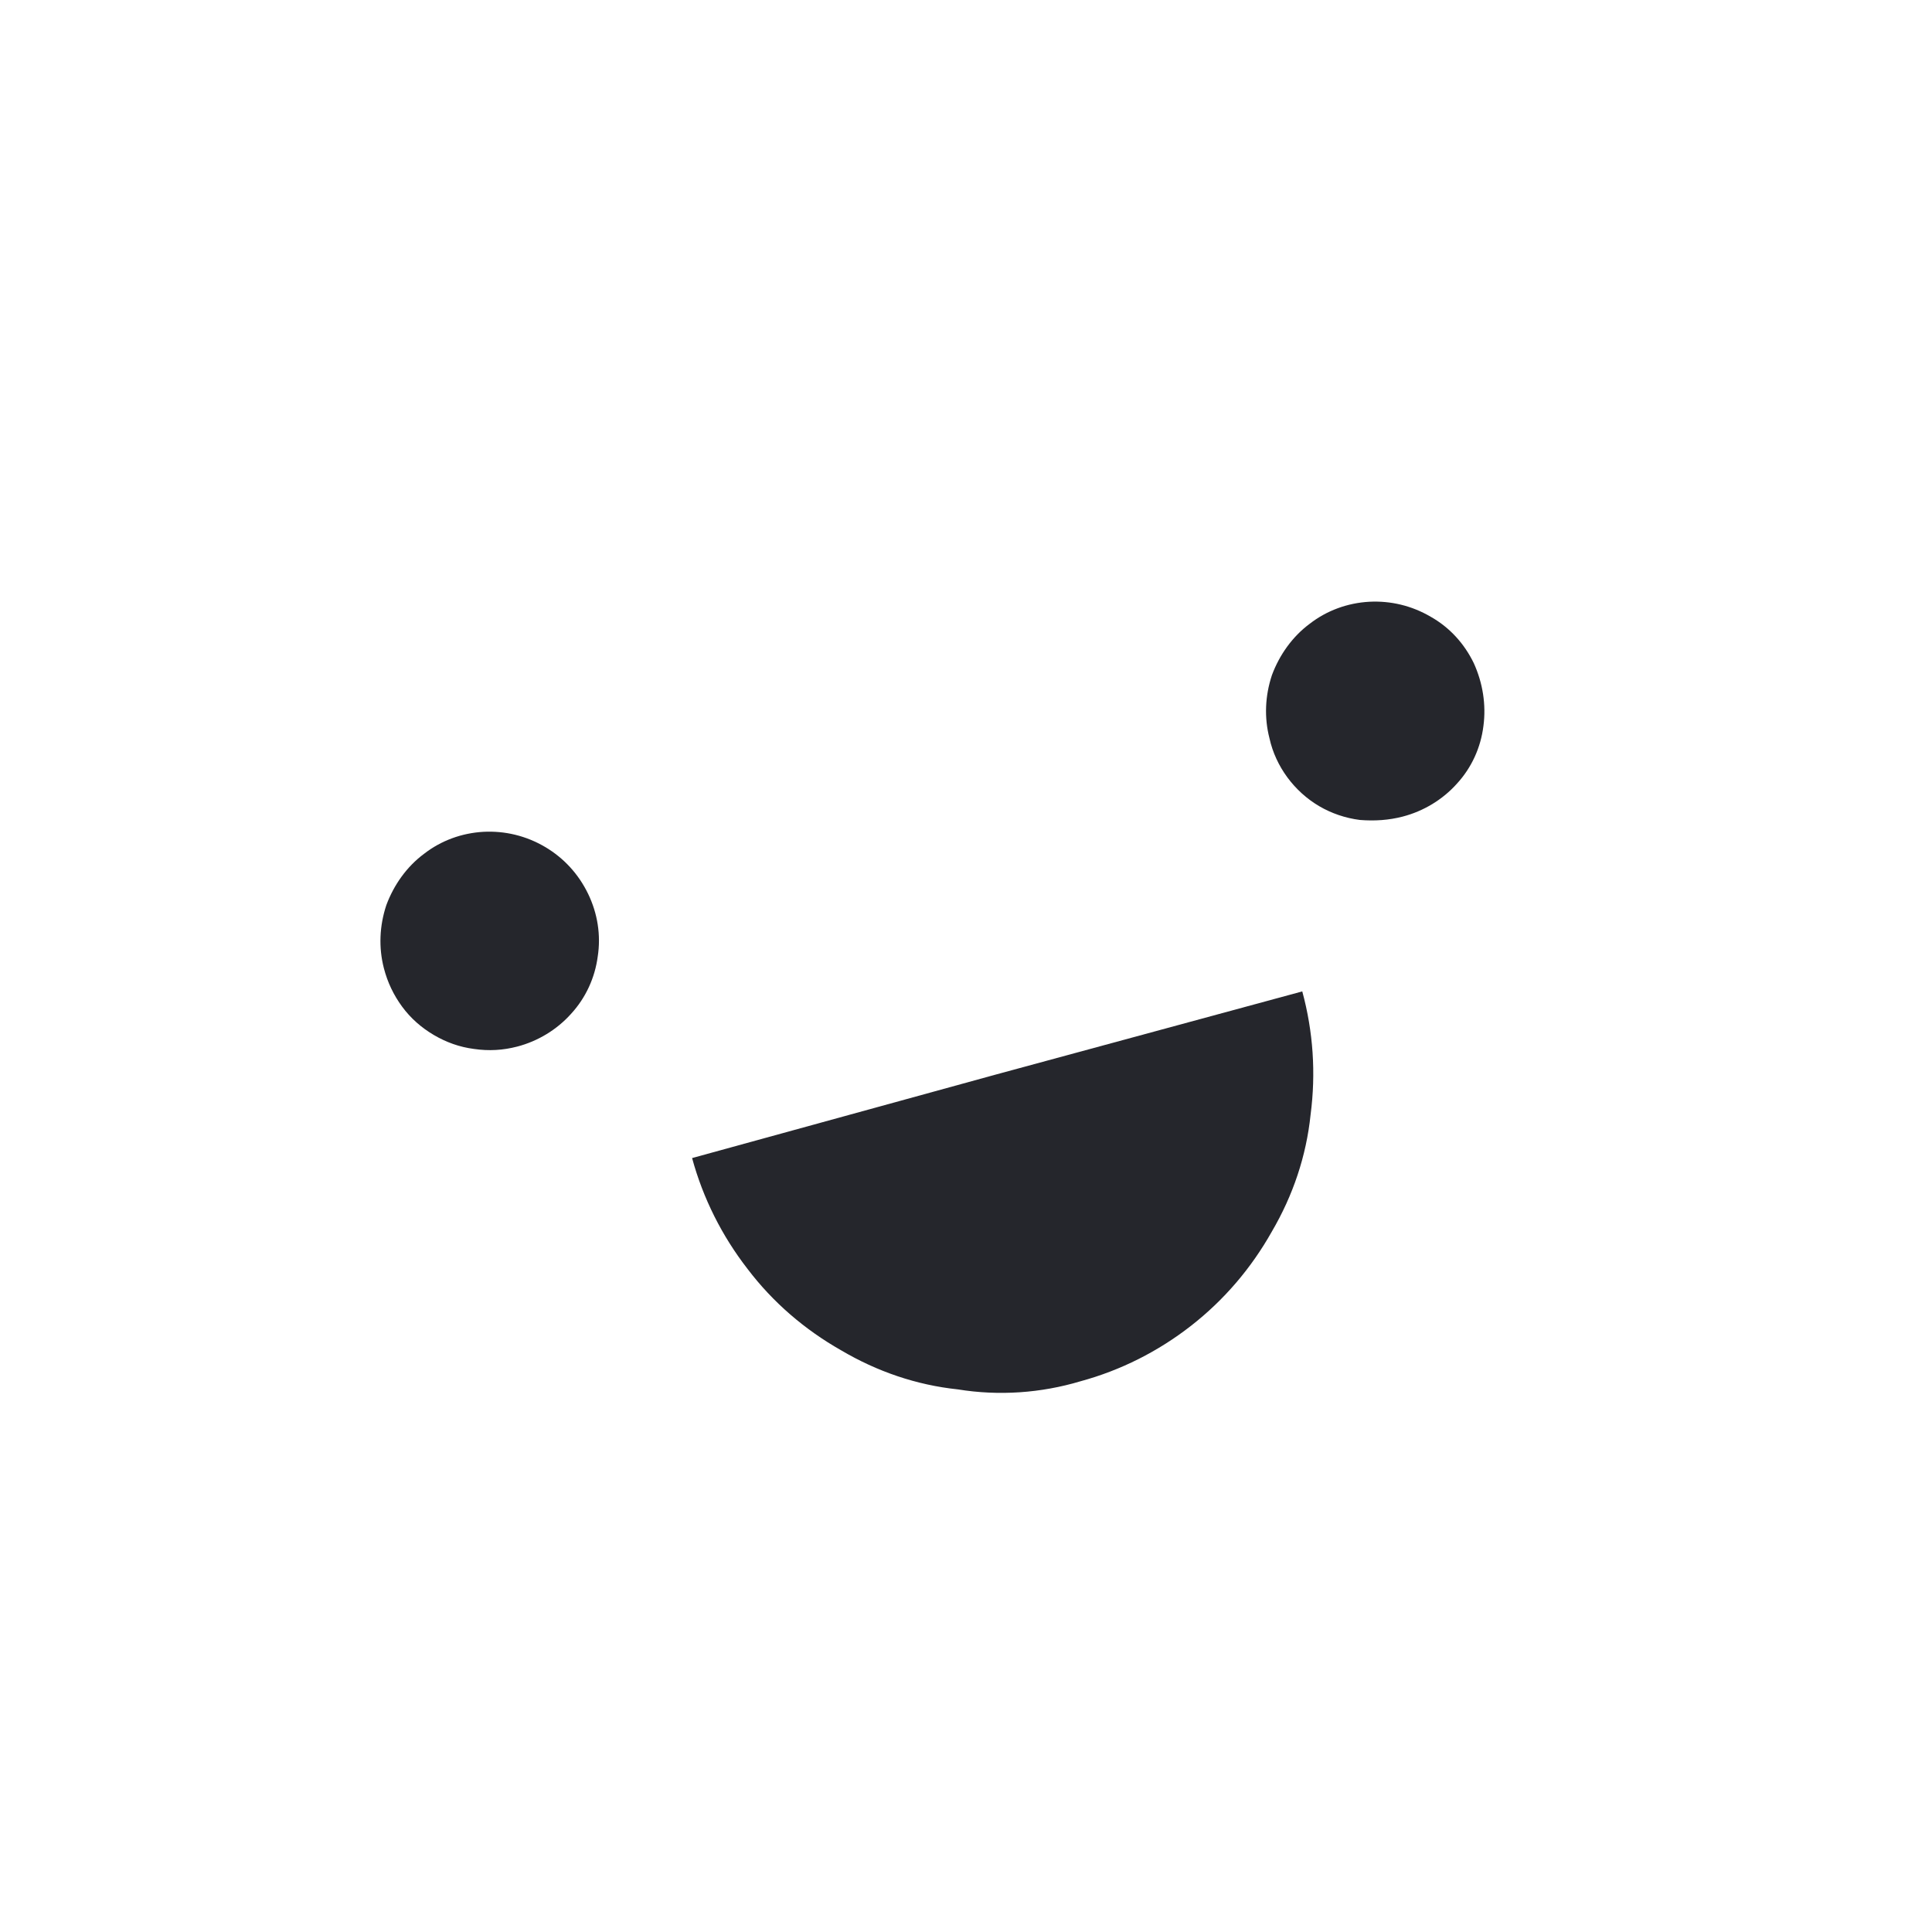 <svg fill="none" height="168" viewBox="0 0 168 168" width="168" xmlns="http://www.w3.org/2000/svg"><g fill="#25262c"><path d="m113.241 86.209c.952 3.495 1.194 7.128.724 10.711-.372 3.604-1.533 7.039-3.375 10.182-1.787 3.176-4.148 5.939-7.016 8.179-2.869 2.24-6.126 3.879-9.609 4.827-3.46 1.037-7.124 1.285-10.676.708-3.594-.379-7.019-1.55-10.156-3.403-3.169-1.799-5.927-4.171-8.122-7.064-2.238-2.882-3.877-6.152-4.829-9.648l26.453-7.273z"/><path d="m44.961 91.011c1.803-.467 3.466-1.475 4.697-2.852 1.276-1.389 2.074-3.135 2.318-4.978.289-1.855-.009-3.75-.837-5.46-.828-1.71-2.105-3.111-3.751-4.08-1.646-.969-3.491-1.405-5.342-1.31-1.897.106-3.698.765-5.179 1.919-1.493 1.108-2.62 2.699-3.272 4.455-.595 1.79-.68 3.688-.213 5.491.315 1.217.844 2.331 1.587 3.341.743 1.01 1.676 1.827 2.754 2.462 1.078.635 2.245 1.054 3.489 1.213 1.3.192 2.531.114 3.748-.201z"/><path d="m121.979 71.006c1.805-.468 3.471-1.476 4.703-2.854 1.278-1.389 2.078-3.136 2.312-5.024.245-1.843-.054-3.739-.837-5.46-.828-1.71-2.106-3.111-3.742-4.034-1.648-.968-3.495-1.404-5.348-1.308-1.9.107-3.704.767-5.187 1.921-1.495 1.109-2.624 2.7-3.277 4.457-.596 1.79-.682 3.688-.215 5.492.27 1.229.811 2.388 1.554 3.398.744 1.01 1.689 1.871 2.769 2.506 1.079.634 2.293 1.042 3.538 1.2 1.279.102 2.511.023 3.73-.293z"/></g></svg>